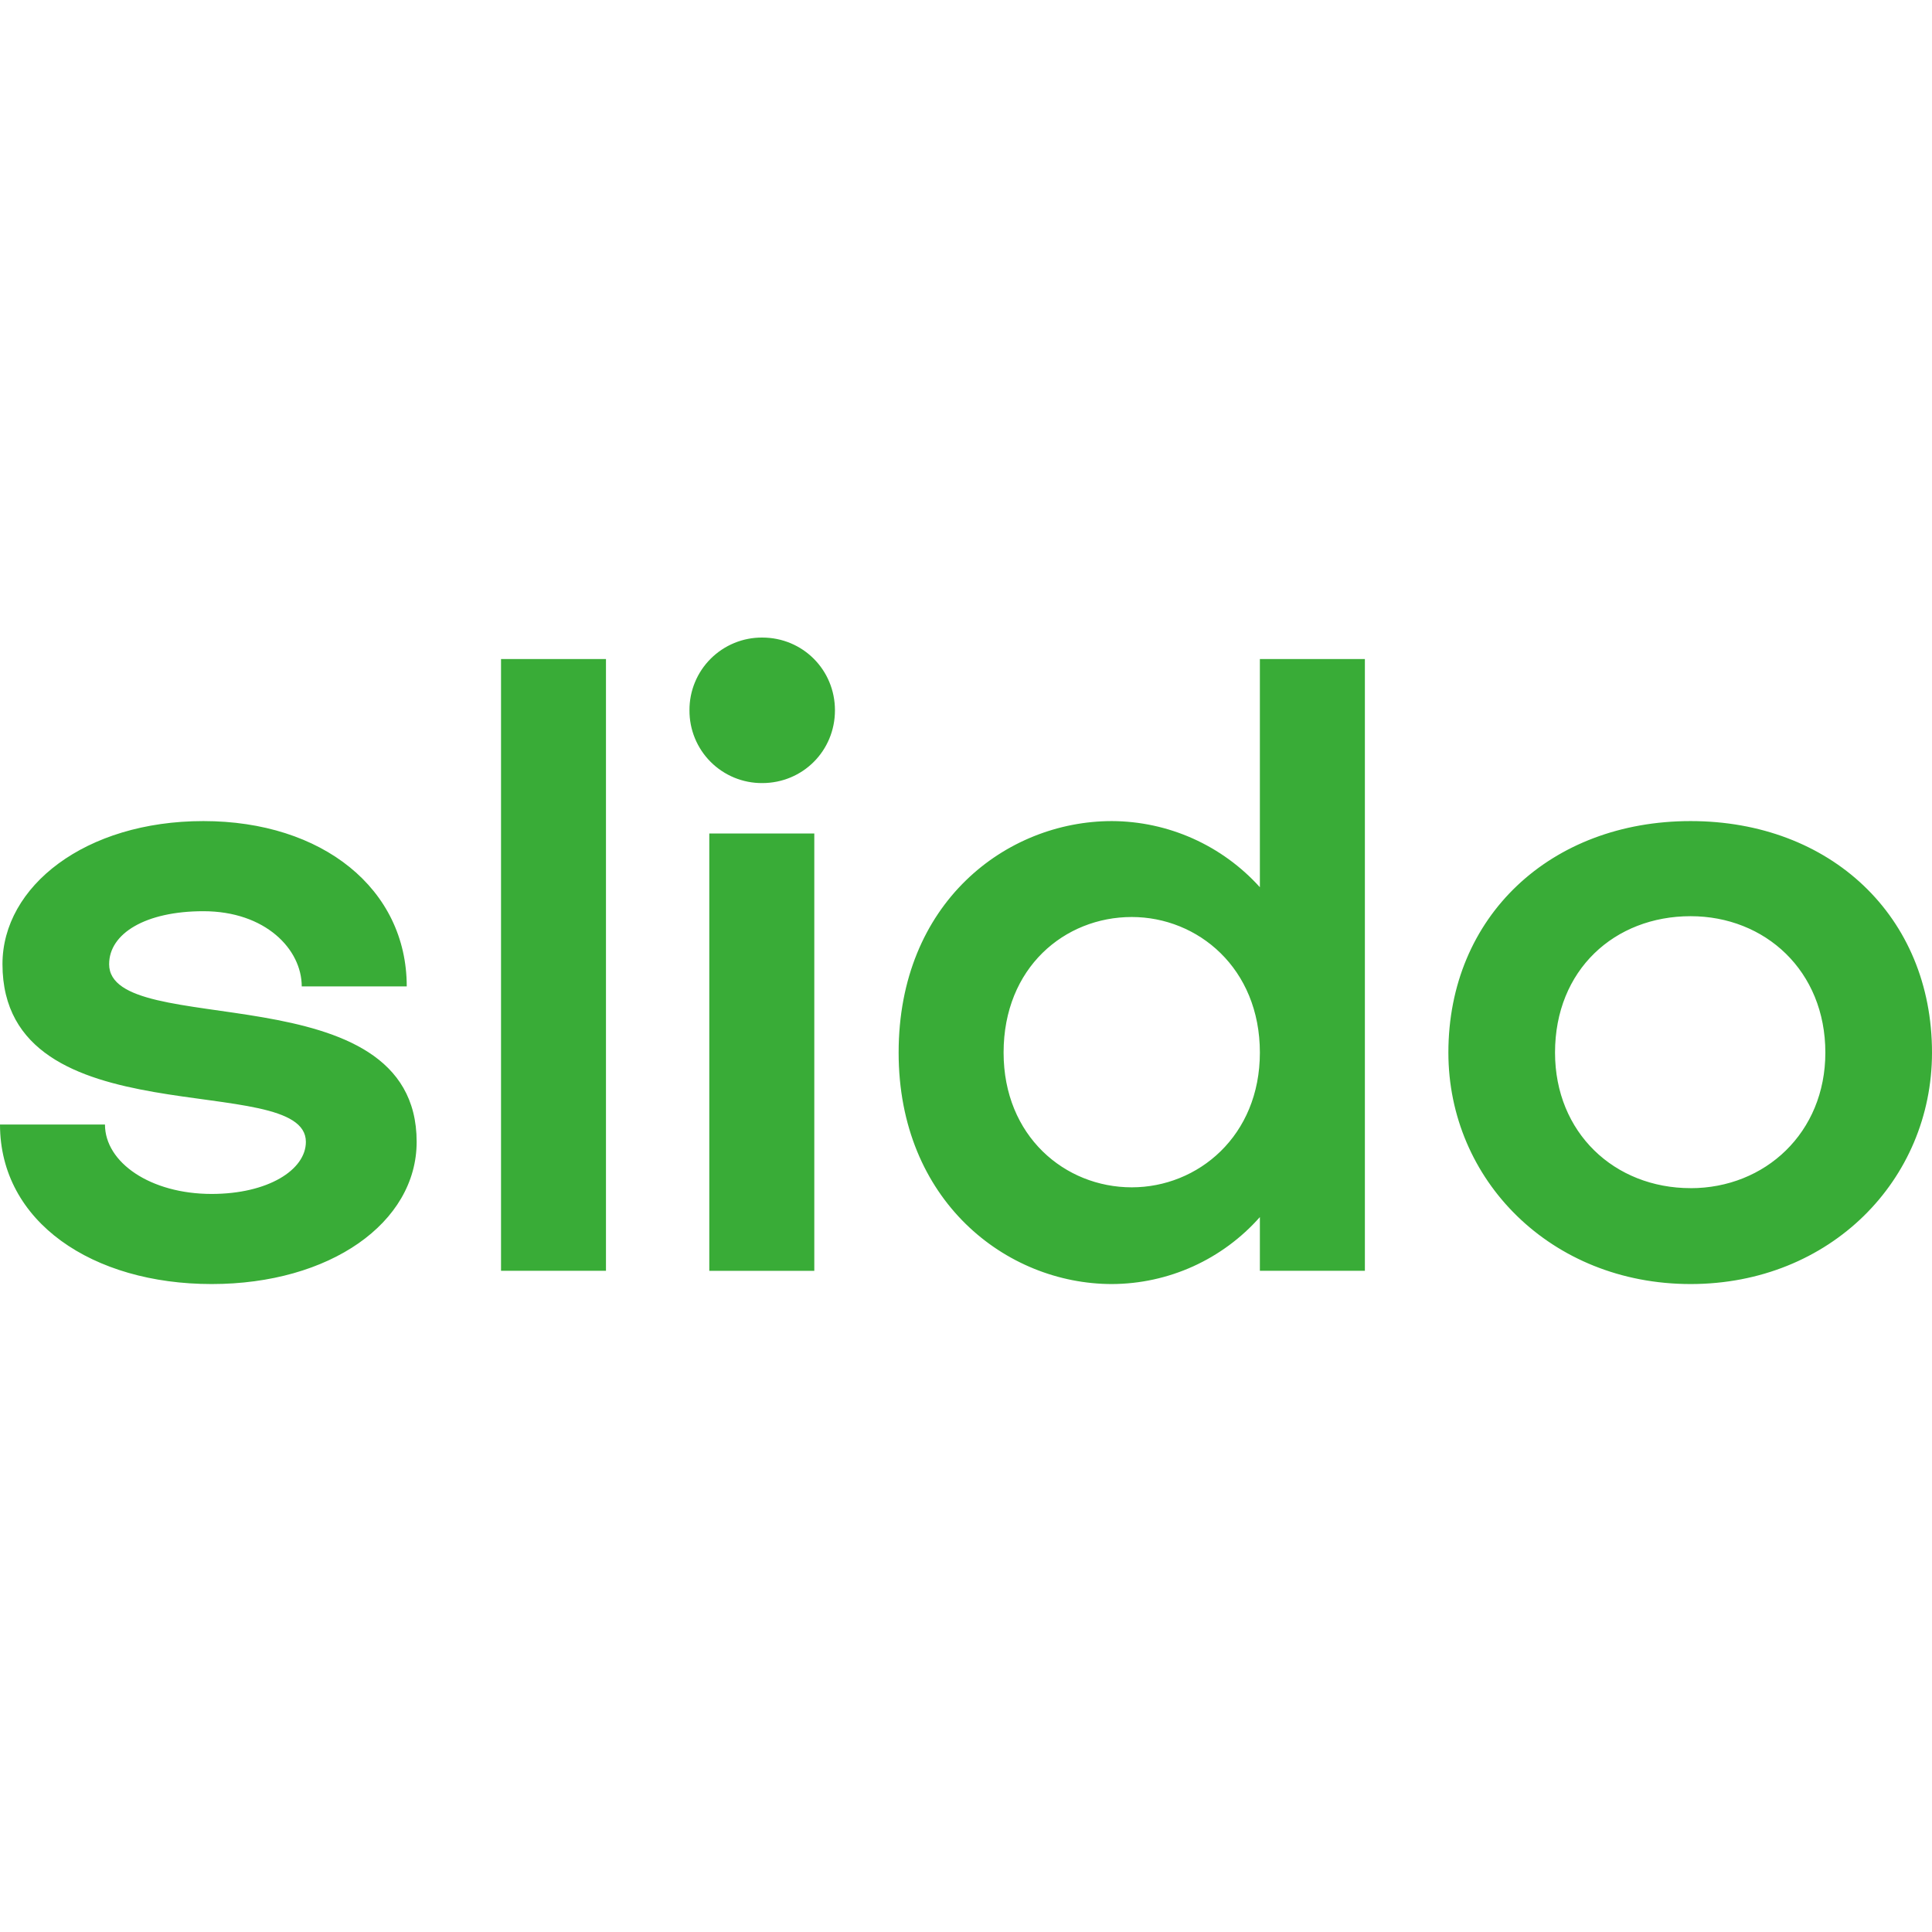 <svg width="100" height="100" viewBox="0 0 100 100" fill="none" xmlns="http://www.w3.org/2000/svg">
<path d="M39.453 33C38.957 32.997 38.467 33.092 38.008 33.281C37.55 33.469 37.134 33.746 36.784 34.096C36.433 34.446 36.156 34.862 35.968 35.32C35.779 35.778 35.684 36.269 35.687 36.764C35.684 37.26 35.779 37.751 35.967 38.209C36.155 38.667 36.432 39.084 36.782 39.434C37.132 39.785 37.549 40.062 38.007 40.251C38.465 40.439 38.956 40.535 39.451 40.532C41.55 40.532 43.217 38.863 43.217 36.766C43.217 34.669 41.548 33 39.453 33ZM25.931 65.777H31.365V34.113H25.933V65.777H25.931ZM65.211 45.923C64.243 44.85 63.062 43.992 61.744 43.402C60.425 42.812 58.997 42.505 57.553 42.499C52.075 42.499 46.513 46.736 46.513 54.481C46.512 62.139 52.075 66.462 57.553 66.462C59.002 66.457 60.433 66.146 61.753 65.549C63.073 64.951 64.252 64.081 65.211 62.996V65.777H70.646V34.113H65.211V45.922V45.923ZM5.649 49.902C5.649 48.319 7.532 47.164 10.527 47.164C13.736 47.164 15.618 49.131 15.618 51.057H21.053C21.053 46.008 16.689 42.499 10.527 42.499C4.407 42.499 0.128 45.88 0.128 49.902C0.128 59.06 15.832 55.336 15.832 59.102C15.832 60.557 13.864 61.798 10.954 61.798C7.788 61.798 5.433 60.171 5.433 58.204H0C0 63.252 4.792 66.462 10.954 66.462C17.072 66.462 21.566 63.295 21.566 59.102C21.566 50.202 5.648 53.882 5.648 49.902H5.649ZM87.505 42.499C80.273 42.499 74.968 47.421 74.968 54.481C74.968 61.07 80.273 66.462 87.505 66.462C94.737 66.462 100 61.07 100 54.481C100 47.421 94.737 42.499 87.505 42.499V42.499ZM36.713 65.778H42.148V43.142H36.713V65.777V65.778ZM87.505 61.498C83.569 61.498 80.488 58.633 80.488 54.482C80.488 50.202 83.569 47.422 87.505 47.422C91.356 47.422 94.48 50.245 94.48 54.482C94.48 58.633 91.357 61.5 87.505 61.5V61.498ZM58.579 61.456C55.113 61.456 51.946 58.803 51.946 54.482C51.946 50.074 55.113 47.464 58.579 47.464C62.003 47.464 65.211 50.117 65.211 54.482C65.211 58.804 62.003 61.456 58.579 61.456Z" fill="#39AC37"/>
</svg>
